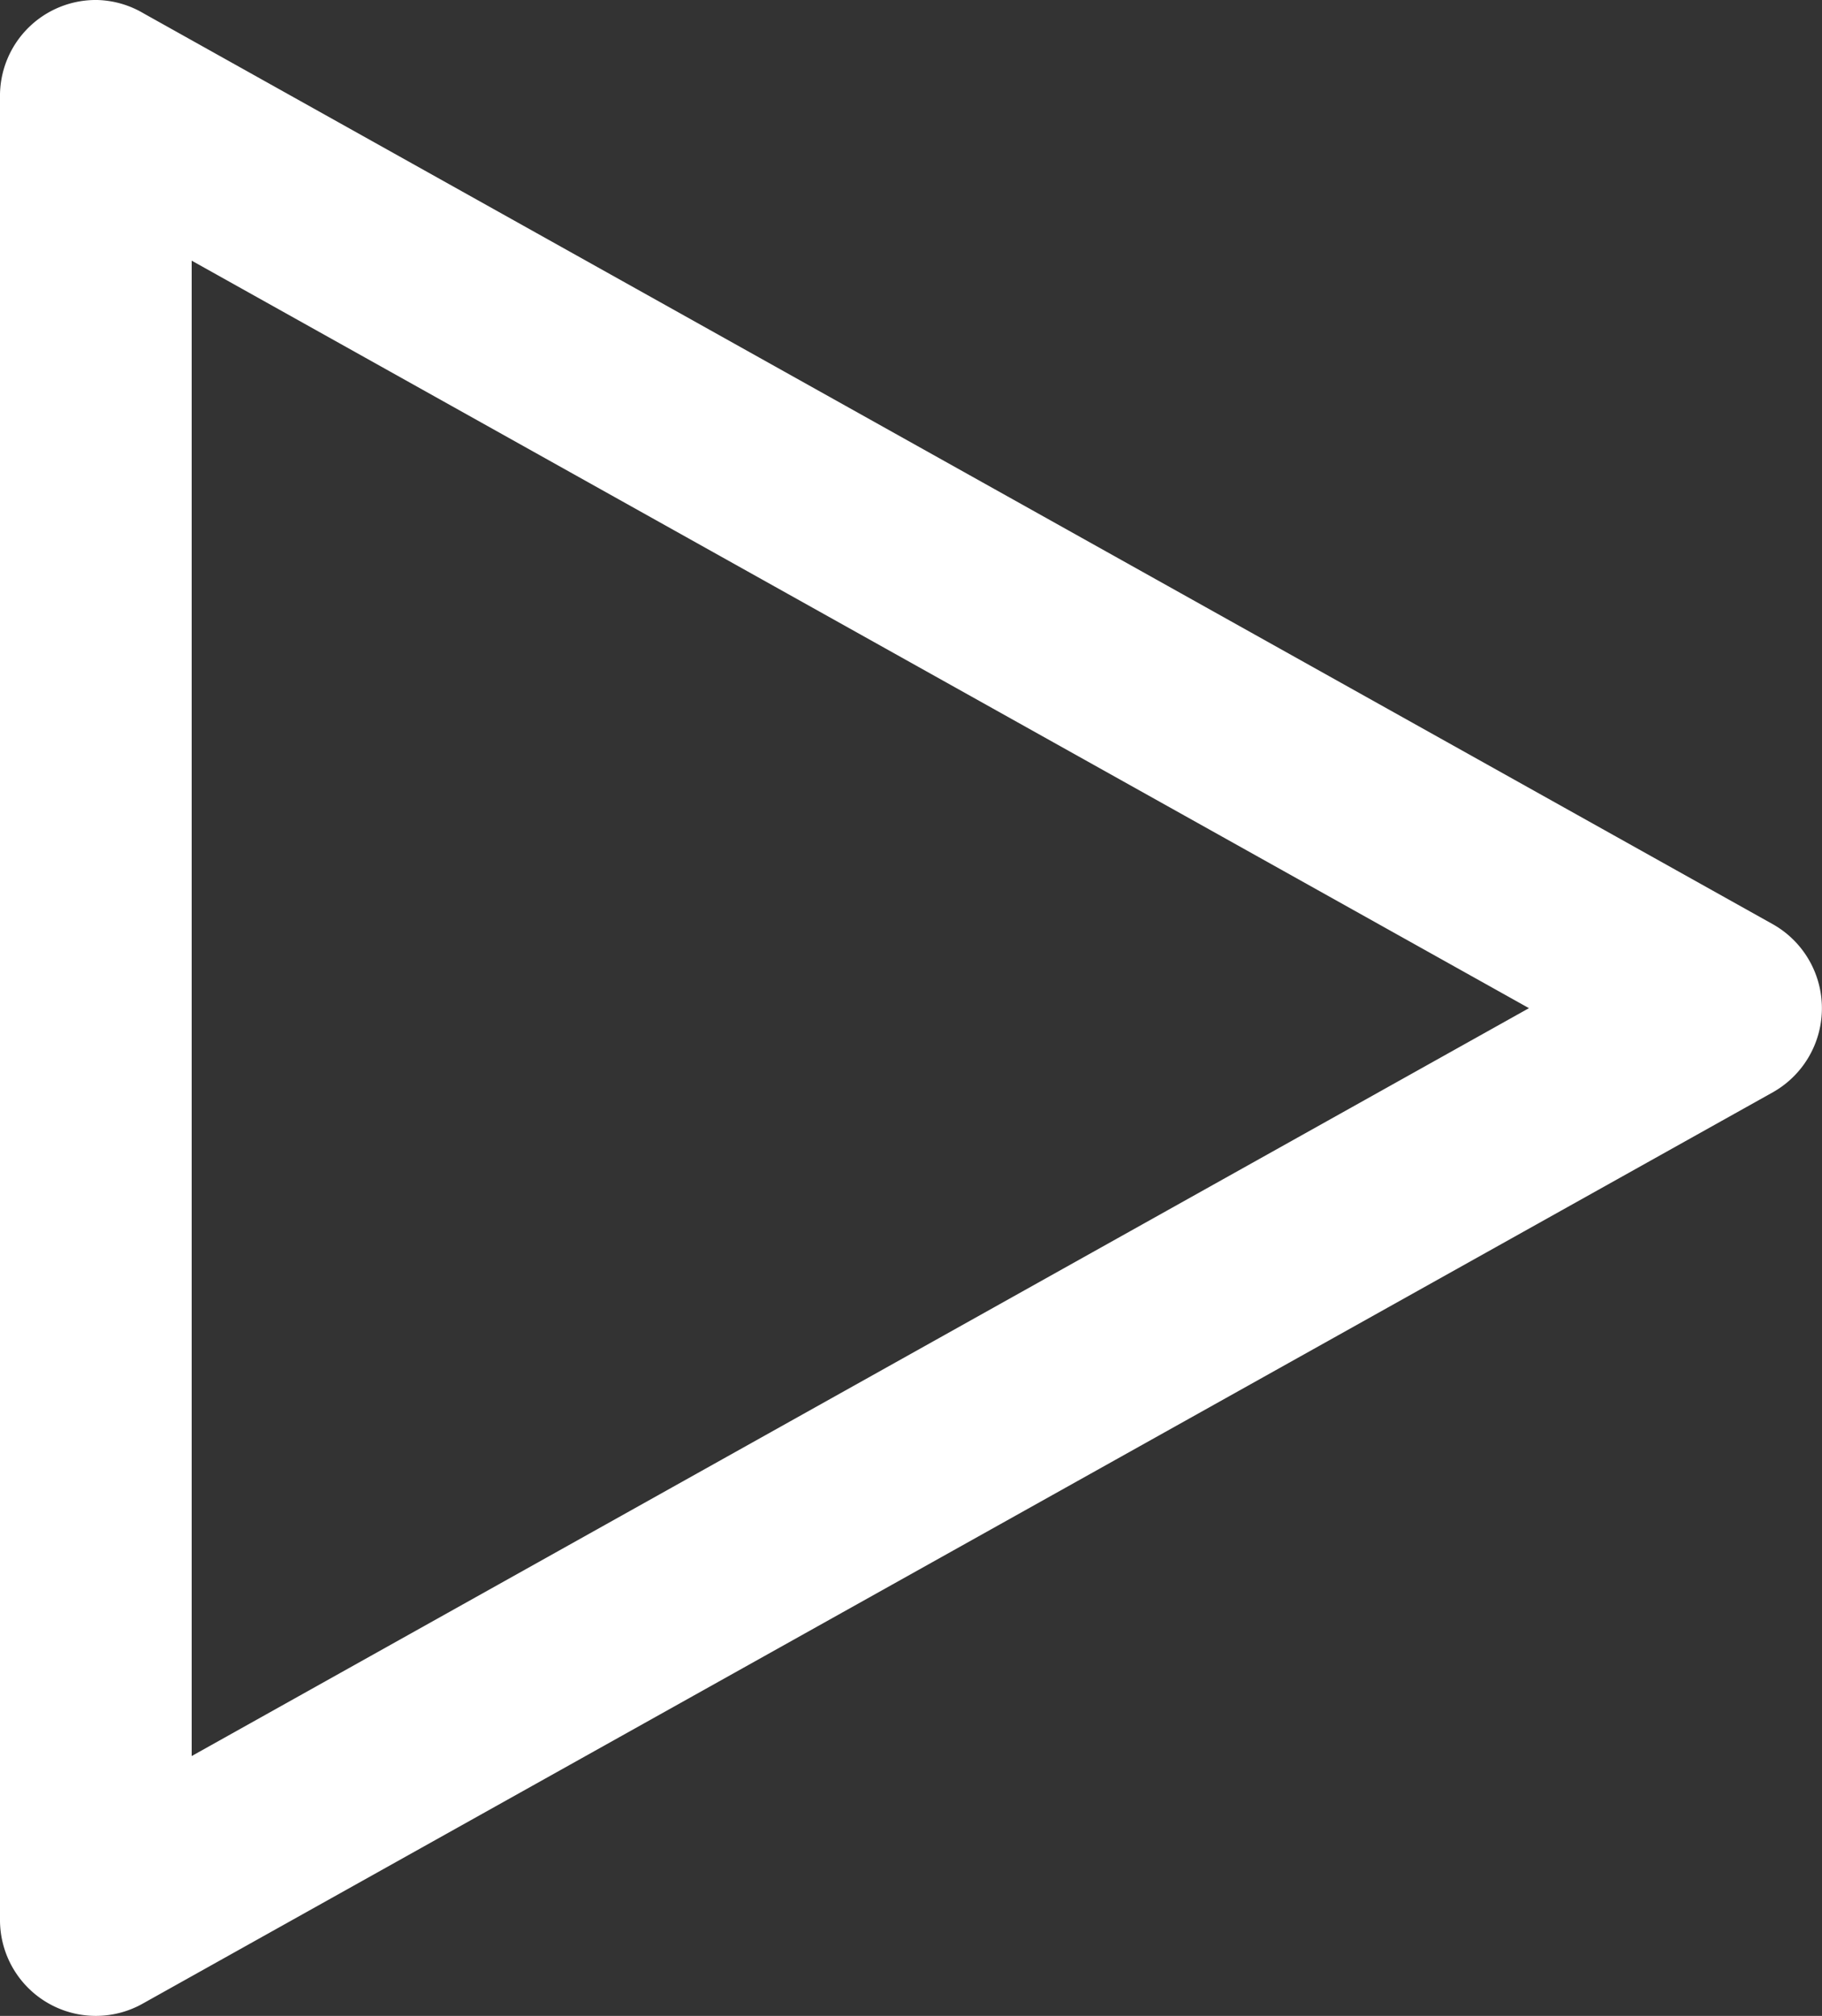 <svg xmlns="http://www.w3.org/2000/svg" width="38.021" height="42.049" viewBox="0 0 38.021 42.049">
  <rect x="0" y="0" width="38.021" height="42.049" fill="#333333" stroke="none"/>
  <g id="noun-play-1703076" transform="translate(-62 283)">
    <g id="Group_25" data-name="Group 25" transform="translate(0 -952.362)">
      <path id="Path_23" data-name="Path 23" d="M35.031,981.331A2,2,0,0,0,33,983.362v38a2,2,0,0,0,3,1.75l34-19a2.012,2.012,0,0,0,0-3.5l-34-19a2,2,0,0,0-.969-.281ZM37,986.768l27.906,15.592L37,1017.96Z" transform="translate(29 -311.969)" fill="#fff"/>
    </g>
  </g>
</svg>
